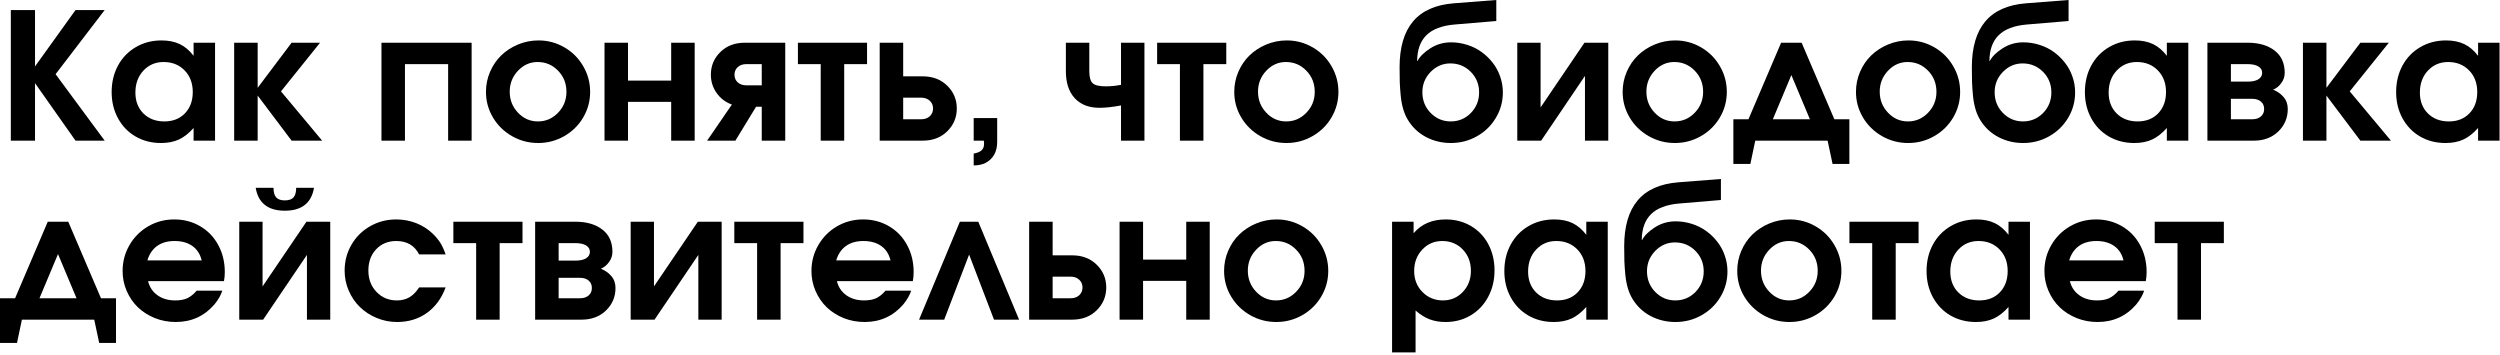<?xml version="1.0" encoding="UTF-8"?> <svg xmlns="http://www.w3.org/2000/svg" width="818" height="116" viewBox="0 0 818 116" fill="none"><path d="M3.542 46.021C3.542 46.021 3.542 31.782 3.542 3.292C3.542 3.292 6.177 3.292 11.458 3.292C11.458 3.292 11.458 9.438 11.458 21.73C11.458 21.73 15.875 15.584 24.708 3.292C24.708 3.292 27.886 3.292 34.25 3.292C34.25 3.292 28.896 10.287 18.188 24.271C18.188 24.271 23.542 31.521 34.25 46.021C34.25 46.021 31.068 46.021 24.708 46.021C24.708 46.021 20.292 39.75 11.458 27.209C11.458 27.209 11.458 33.48 11.458 46.021C11.458 46.021 8.818 46.021 3.542 46.021Z" fill="black"></path><path d="M70.365 13.979C70.365 13.979 70.365 24.662 70.365 46.021C70.365 46.021 68.021 46.021 63.344 46.021C63.344 46.021 63.344 44.641 63.344 41.875C61.786 43.625 60.182 44.886 58.531 45.646C56.891 46.407 54.948 46.792 52.698 46.792C49.599 46.792 46.823 46.084 44.365 44.667C41.917 43.24 40 41.25 38.615 38.709C37.224 36.167 36.531 33.308 36.531 30.125C36.531 26.907 37.224 24.011 38.615 21.438C40.016 18.87 41.958 16.865 44.448 15.417C46.932 13.959 49.74 13.229 52.865 13.229C55.167 13.229 57.161 13.636 58.844 14.438C60.521 15.245 62.021 16.521 63.344 18.271V13.979H70.365ZM53.531 20.292C50.865 20.292 48.656 21.24 46.906 23.125C45.167 25 44.302 27.391 44.302 30.292C44.302 33.099 45.177 35.375 46.927 37.125C48.688 38.865 50.974 39.73 53.781 39.73C56.573 39.73 58.812 38.849 60.51 37.084C62.219 35.308 63.073 32.99 63.073 30.125C63.073 27.224 62.182 24.865 60.406 23.042C58.625 21.209 56.333 20.292 53.531 20.292Z" fill="black"></path><path d="M76.619 46.021C76.619 46.021 76.619 35.344 76.619 13.979C76.619 13.979 79.182 13.979 84.307 13.979C84.307 13.979 84.307 18.896 84.307 28.73C84.307 28.73 88.005 23.813 95.411 13.979C95.411 13.979 98.515 13.979 104.724 13.979C104.724 13.979 100.458 19.287 91.932 29.896C91.932 29.896 96.421 35.271 105.411 46.021C105.411 46.021 102.078 46.021 95.411 46.021C95.411 46.021 91.708 41.105 84.307 31.271C84.307 31.271 84.307 36.188 84.307 46.021C84.307 46.021 81.744 46.021 76.619 46.021Z" fill="black"></path><path d="M154.314 46.021C154.314 46.021 151.752 46.021 146.627 46.021C146.627 46.021 146.627 37.677 146.627 20.98C146.627 20.98 141.918 20.98 132.502 20.98C132.502 20.98 132.502 29.328 132.502 46.021C132.502 46.021 129.939 46.021 124.814 46.021C124.814 46.021 124.814 35.344 124.814 13.979H154.314C154.314 13.979 154.314 24.662 154.314 46.021Z" fill="black"></path><path d="M176.217 13.229C179.259 13.229 182.076 13.99 184.675 15.5C187.269 17 189.321 19.052 190.821 21.646C192.332 24.23 193.092 27.037 193.092 30.063C193.092 33.078 192.332 35.87 190.821 38.438C189.306 41.011 187.238 43.042 184.613 44.542C181.998 46.042 179.16 46.792 176.092 46.792C173.009 46.792 170.155 46.042 167.53 44.542C164.905 43.042 162.826 41.011 161.3 38.438C159.769 35.87 159.009 33.078 159.009 30.063C159.009 27.771 159.451 25.584 160.342 23.5C161.243 21.417 162.457 19.636 163.988 18.146C165.53 16.646 167.363 15.454 169.488 14.563C171.613 13.677 173.853 13.229 176.217 13.229ZM175.905 20.292C173.415 20.292 171.269 21.25 169.467 23.167C167.675 25.073 166.78 27.349 166.78 30C166.78 32.683 167.681 34.974 169.488 36.875C171.29 38.782 173.467 39.73 176.009 39.73C178.576 39.73 180.769 38.787 182.592 36.896C184.425 34.995 185.342 32.719 185.342 30.063C185.342 27.313 184.425 25 182.592 23.125C180.769 21.24 178.54 20.292 175.905 20.292Z" fill="black"></path><path d="M227.298 46.021C227.298 46.021 224.736 46.021 219.611 46.021C219.611 46.021 219.611 41.792 219.611 33.334C219.611 33.334 214.902 33.334 205.486 33.334C205.486 33.334 205.486 37.563 205.486 46.021C205.486 46.021 202.923 46.021 197.798 46.021C197.798 46.021 197.798 35.344 197.798 13.979C197.798 13.979 200.361 13.979 205.486 13.979C205.486 13.979 205.486 18.115 205.486 26.375C205.486 26.375 210.194 26.375 219.611 26.375C219.611 26.375 219.611 22.245 219.611 13.979C219.611 13.979 222.173 13.979 227.298 13.979C227.298 13.979 227.298 24.662 227.298 46.021Z" fill="black"></path><path d="M249.243 27.917C249.243 27.917 249.243 25.605 249.243 20.98C249.243 20.98 247.561 20.98 244.201 20.98C243.045 20.98 242.108 21.308 241.389 21.959C240.68 22.599 240.326 23.433 240.326 24.459C240.326 25.474 240.68 26.308 241.389 26.959C242.108 27.599 243.045 27.917 244.201 27.917H249.243ZM239.472 34.209C237.373 33.448 235.701 32.177 234.451 30.396C233.212 28.62 232.597 26.636 232.597 24.438C232.597 21.521 233.628 19.052 235.701 17.021C237.769 14.995 240.43 13.979 243.68 13.979H256.93V46.021C256.93 46.021 254.368 46.021 249.243 46.021C249.243 46.021 249.243 42.323 249.243 34.917C249.243 34.917 248.623 34.917 247.389 34.917C247.389 34.917 245.128 38.62 240.618 46.021C240.618 46.021 237.535 46.021 231.368 46.021C231.368 46.021 234.066 42.084 239.472 34.209Z" fill="black"></path><path d="M283.701 20.98C283.701 20.98 281.206 20.98 276.222 20.98C276.222 20.98 276.222 29.328 276.222 46.021C276.222 46.021 273.659 46.021 268.534 46.021C268.534 46.021 268.534 37.677 268.534 20.98C268.534 20.98 266.044 20.98 261.076 20.98C261.076 20.98 261.076 18.646 261.076 13.979C261.076 13.979 268.617 13.979 283.701 13.979C283.701 13.979 283.701 16.313 283.701 20.98Z" fill="black"></path><path d="M295.523 31.959C295.523 31.959 295.523 34.313 295.523 39.021C295.523 39.021 297.486 39.021 301.419 39.021C302.57 39.021 303.502 38.698 304.21 38.042C304.929 37.375 305.294 36.532 305.294 35.5C305.294 34.459 304.929 33.615 304.21 32.959C303.502 32.292 302.57 31.959 301.419 31.959H295.523ZM301.939 24.98C305.189 24.98 307.856 26 309.939 28.042C312.023 30.084 313.064 32.573 313.064 35.5C313.064 38.417 312.023 40.907 309.939 42.959C307.856 45 305.189 46.021 301.939 46.021H287.835C287.835 46.021 287.835 35.344 287.835 13.979C287.835 13.979 290.398 13.979 295.523 13.979C295.523 13.979 295.523 17.646 295.523 24.98C295.523 24.98 297.658 24.98 301.939 24.98Z" fill="black"></path><path d="M318.591 46.021C318.591 46.021 318.591 43.557 318.591 38.625C318.591 38.625 321.153 38.625 326.278 38.625C326.278 38.625 326.278 41.224 326.278 46.417C326.278 49.651 325.007 51.948 322.466 53.312C321.382 53.854 320.091 54.125 318.591 54.125C318.591 54.125 318.591 52.833 318.591 50.25C319.799 50.026 320.664 49.667 321.195 49.167C321.721 48.667 321.987 47.964 321.987 47.062C321.987 46.63 321.966 46.281 321.924 46.021H318.591Z" fill="black"></path><path d="M374.461 13.979V46.021H366.795V34.5C364.097 35.016 361.743 35.271 359.732 35.271C356.284 35.271 353.591 34.224 351.649 32.125C349.716 30.016 348.753 27.073 348.753 23.292V13.979H356.42V23.292C356.42 25.224 356.784 26.537 357.524 27.23C358.258 27.912 359.659 28.25 361.732 28.25C363.508 28.25 365.196 28.084 366.795 27.75V13.979H374.461Z" fill="black"></path><path d="M401.237 20.98C401.237 20.98 398.743 20.98 393.758 20.98C393.758 20.98 393.758 29.328 393.758 46.021C393.758 46.021 391.196 46.021 386.071 46.021C386.071 46.021 386.071 37.677 386.071 20.98C386.071 20.98 383.581 20.98 378.612 20.98C378.612 20.98 378.612 18.646 378.612 13.979C378.612 13.979 386.154 13.979 401.237 13.979C401.237 13.979 401.237 16.313 401.237 20.98Z" fill="black"></path><path d="M421.059 13.229C424.101 13.229 426.919 13.99 429.518 15.5C432.111 17 434.164 19.052 435.664 21.646C437.174 24.23 437.934 27.037 437.934 30.063C437.934 33.078 437.174 35.87 435.664 38.438C434.148 41.011 432.08 43.042 429.455 44.542C426.841 46.042 424.002 46.792 420.934 46.792C417.851 46.792 414.997 46.042 412.372 44.542C409.747 43.042 407.669 41.011 406.143 38.438C404.611 35.87 403.851 33.078 403.851 30.063C403.851 27.771 404.294 25.584 405.184 23.5C406.085 21.417 407.299 19.636 408.83 18.146C410.372 16.646 412.205 15.454 414.33 14.563C416.455 13.677 418.695 13.229 421.059 13.229ZM420.747 20.292C418.257 20.292 416.111 21.25 414.309 23.167C412.518 25.073 411.622 27.349 411.622 30C411.622 32.683 412.523 34.974 414.33 36.875C416.132 38.782 418.309 39.73 420.851 39.73C423.419 39.73 425.611 38.787 427.434 36.896C429.268 34.995 430.184 32.719 430.184 30.063C430.184 27.313 429.268 25 427.434 23.125C425.611 21.24 423.382 20.292 420.747 20.292Z" fill="black"></path><path d="M474.547 20.75C472.073 20.75 469.927 21.677 468.11 23.521C466.302 25.37 465.401 27.594 465.401 30.188C465.401 32.854 466.302 35.115 468.11 36.958C469.927 38.807 472.115 39.729 474.672 39.729C477.256 39.729 479.448 38.812 481.256 36.979C483.058 35.135 483.964 32.885 483.964 30.229C483.964 27.578 483.052 25.333 481.235 23.5C479.412 21.667 477.183 20.75 474.547 20.75ZM474.776 13.854C476.61 13.854 478.386 14.135 480.11 14.688C481.829 15.229 483.386 16.01 484.776 17.021C486.162 18.021 487.381 19.198 488.422 20.542C489.474 21.891 490.287 23.396 490.86 25.062C491.443 26.729 491.735 28.453 491.735 30.229C491.735 33.245 490.969 36.021 489.443 38.562C487.927 41.104 485.865 43.115 483.256 44.583C480.657 46.052 477.818 46.792 474.735 46.792C471.802 46.792 469.099 46.146 466.631 44.854C464.157 43.562 462.172 41.698 460.672 39.25C460.047 38.224 459.537 37.062 459.151 35.771C458.761 34.469 458.485 32.995 458.318 31.354C458.162 29.703 458.058 28.245 458.006 26.979C457.964 25.703 457.943 24.052 457.943 22.021C457.943 15.521 459.401 10.531 462.318 7.042C465.245 3.542 469.693 1.557 475.651 1.083L489.589 0V6.875L475.943 8.021C471.818 8.37 468.745 9.531 466.735 11.5C464.735 13.474 463.719 16.287 463.693 19.938L463.797 19.979C464.547 18.521 465.933 17.141 467.964 15.833C470.006 14.516 472.276 13.854 474.776 13.854Z" fill="black"></path><path d="M518.433 13.979C518.433 13.979 521.027 13.979 526.224 13.979C526.224 13.979 526.224 24.662 526.224 46.021C526.224 46.021 523.683 46.021 518.599 46.021C518.599 46.021 518.599 38.959 518.599 24.834C518.599 24.834 513.818 31.896 504.266 46.021C504.266 46.021 501.662 46.021 496.454 46.021C496.454 46.021 496.454 35.344 496.454 13.979C496.454 13.979 498.995 13.979 504.079 13.979C504.079 13.979 504.079 21.037 504.079 35.146C504.079 35.146 508.86 28.094 518.433 13.979Z" fill="black"></path><path d="M548.139 13.229C551.181 13.229 553.998 13.99 556.597 15.5C559.191 17 561.243 19.052 562.743 21.646C564.254 24.23 565.014 27.037 565.014 30.063C565.014 33.078 564.254 35.87 562.743 38.438C561.228 41.011 559.16 43.042 556.535 44.542C553.92 46.042 551.082 46.792 548.014 46.792C544.931 46.792 542.076 46.042 539.451 44.542C536.826 43.042 534.748 41.011 533.222 38.438C531.691 35.87 530.931 33.078 530.931 30.063C530.931 27.771 531.373 25.584 532.264 23.5C533.165 21.417 534.379 19.636 535.91 18.146C537.451 16.646 539.285 15.454 541.41 14.563C543.535 13.677 545.774 13.229 548.139 13.229ZM547.826 20.292C545.337 20.292 543.191 21.25 541.389 23.167C539.597 25.073 538.701 27.349 538.701 30C538.701 32.683 539.603 34.974 541.41 36.875C543.212 38.782 545.389 39.73 547.931 39.73C550.498 39.73 552.691 38.787 554.514 36.896C556.347 34.995 557.264 32.719 557.264 30.063C557.264 27.313 556.347 25 554.514 23.125C552.691 21.24 550.462 20.292 547.826 20.292Z" fill="black"></path><path d="M605.116 53.646C605.116 53.646 603.282 53.646 599.616 53.646C599.616 53.646 599.074 51.105 597.991 46.021C597.991 46.021 590.1 46.021 574.324 46.021C574.324 46.021 573.787 48.563 572.72 53.646C572.72 53.646 570.866 53.646 567.157 53.646C567.157 53.646 567.157 48.771 567.157 39.021C567.157 39.021 568.803 39.021 572.095 39.021C572.095 39.021 575.657 30.677 582.782 13.979C582.782 13.979 585.017 13.979 589.491 13.979C589.491 13.979 593.058 22.328 600.199 39.021C600.199 39.021 601.834 39.021 605.116 39.021C605.116 39.021 605.116 43.896 605.116 53.646ZM592.199 39.021C592.199 39.021 590.178 34.203 586.136 24.563C586.136 24.563 584.116 29.386 580.074 39.021C580.074 39.021 584.116 39.021 592.199 39.021Z" fill="black"></path><path d="M624.483 13.229C627.524 13.229 630.342 13.99 632.941 15.5C635.535 17 637.587 19.052 639.087 21.646C640.597 24.23 641.358 27.037 641.358 30.063C641.358 33.078 640.597 35.87 639.087 38.438C637.571 41.011 635.504 43.042 632.879 44.542C630.264 46.042 627.425 46.792 624.358 46.792C621.274 46.792 618.42 46.042 615.795 44.542C613.17 43.042 611.092 41.011 609.566 38.438C608.035 35.87 607.274 33.078 607.274 30.063C607.274 27.771 607.717 25.584 608.608 23.5C609.509 21.417 610.722 19.636 612.254 18.146C613.795 16.646 615.629 15.454 617.754 14.563C619.879 13.677 622.118 13.229 624.483 13.229ZM624.17 20.292C621.681 20.292 619.535 21.25 617.733 23.167C615.941 25.073 615.045 27.349 615.045 30C615.045 32.683 615.946 34.974 617.754 36.875C619.556 38.782 621.733 39.73 624.274 39.73C626.842 39.73 629.035 38.787 630.858 36.896C632.691 34.995 633.608 32.719 633.608 30.063C633.608 27.313 632.691 25 630.858 23.125C629.035 21.24 626.806 20.292 624.17 20.292Z" fill="black"></path><path d="M661.793 20.75C659.319 20.75 657.173 21.677 655.355 23.521C653.548 25.37 652.647 27.594 652.647 30.188C652.647 32.854 653.548 35.115 655.355 36.958C657.173 38.807 659.36 39.729 661.918 39.729C664.501 39.729 666.694 38.812 668.501 36.979C670.303 35.135 671.209 32.885 671.209 30.229C671.209 27.578 670.298 25.333 668.48 23.5C666.657 21.667 664.428 20.75 661.793 20.75ZM662.022 13.854C663.855 13.854 665.631 14.135 667.355 14.688C669.074 15.229 670.631 16.01 672.022 17.021C673.407 18.021 674.626 19.198 675.668 20.542C676.72 21.891 677.532 23.396 678.105 25.062C678.688 26.729 678.98 28.453 678.98 30.229C678.98 33.245 678.215 36.021 676.688 38.562C675.173 41.104 673.11 43.115 670.501 44.583C667.902 46.052 665.063 46.792 661.98 46.792C659.048 46.792 656.345 46.146 653.876 44.854C651.402 43.562 649.418 41.698 647.918 39.25C647.293 38.224 646.782 37.062 646.397 35.771C646.006 34.469 645.73 32.995 645.563 31.354C645.407 29.703 645.303 28.245 645.251 26.979C645.209 25.703 645.188 24.052 645.188 22.021C645.188 15.521 646.647 10.531 649.563 7.042C652.491 3.542 656.938 1.557 662.897 1.083L676.834 0V6.875L663.188 8.021C659.063 8.37 655.991 9.531 653.98 11.5C651.98 13.474 650.965 16.287 650.938 19.938L651.043 19.979C651.793 18.521 653.178 17.141 655.209 15.833C657.251 14.516 659.522 13.854 662.022 13.854Z" fill="black"></path><path d="M716.012 13.979C716.012 13.979 716.012 24.662 716.012 46.021C716.012 46.021 713.668 46.021 708.991 46.021C708.991 46.021 708.991 44.641 708.991 41.875C707.433 43.625 705.829 44.886 704.178 45.646C702.538 46.407 700.595 46.792 698.345 46.792C695.246 46.792 692.47 46.084 690.012 44.667C687.564 43.24 685.647 41.25 684.262 38.709C682.871 36.167 682.178 33.308 682.178 30.125C682.178 26.907 682.871 24.011 684.262 21.438C685.663 18.87 687.605 16.865 690.095 15.417C692.579 13.959 695.387 13.229 698.512 13.229C700.814 13.229 702.808 13.636 704.491 14.438C706.168 15.245 707.668 16.521 708.991 18.271V13.979H716.012ZM699.178 20.292C696.512 20.292 694.303 21.24 692.553 23.125C690.814 25 689.949 27.391 689.949 30.292C689.949 33.099 690.824 35.375 692.574 37.125C694.334 38.865 696.621 39.73 699.428 39.73C702.22 39.73 704.459 38.849 706.157 37.084C707.866 35.308 708.72 32.99 708.72 30.125C708.72 27.224 707.829 24.865 706.053 23.042C704.272 21.209 701.98 20.292 699.178 20.292Z" fill="black"></path><path d="M729.954 20.98C729.954 20.98 729.954 22.891 729.954 26.709C729.954 26.709 731.756 26.709 735.37 26.709C736.954 26.709 738.146 26.453 738.954 25.938C739.771 25.412 740.183 24.709 740.183 23.834C740.183 22.948 739.771 22.25 738.954 21.75C738.131 21.24 736.938 20.98 735.37 20.98H729.954ZM729.954 32.334C729.954 32.334 729.954 34.563 729.954 39.021C729.954 39.021 732.287 39.021 736.954 39.021C738.12 39.021 739.058 38.719 739.766 38.105C740.474 37.495 740.829 36.683 740.829 35.667C740.829 34.641 740.474 33.828 739.766 33.23C739.058 32.636 738.12 32.334 736.954 32.334H729.954ZM743.766 29.355C745.099 29.87 746.23 30.662 747.162 31.73C748.089 32.787 748.558 34.099 748.558 35.667C748.558 38.558 747.521 41.011 745.454 43.021C743.381 45.021 740.724 46.021 737.474 46.021H722.266V13.979C722.266 13.979 726.662 13.979 735.454 13.979C739.089 13.979 742.016 14.829 744.224 16.521C746.443 18.219 747.558 20.657 747.558 23.834C747.558 25.058 747.183 26.177 746.433 27.188C745.693 28.203 744.808 28.927 743.766 29.355Z" fill="black"></path><path d="M753.521 46.021C753.521 46.021 753.521 35.344 753.521 13.979C753.521 13.979 756.083 13.979 761.208 13.979C761.208 13.979 761.208 18.896 761.208 28.73C761.208 28.73 764.906 23.813 772.312 13.979C772.312 13.979 775.416 13.979 781.625 13.979C781.625 13.979 777.359 19.287 768.833 29.896C768.833 29.896 773.323 35.271 782.312 46.021C782.312 46.021 778.979 46.021 772.312 46.021C772.312 46.021 768.609 41.105 761.208 31.271C761.208 31.271 761.208 36.188 761.208 46.021C761.208 46.021 758.646 46.021 753.521 46.021Z" fill="black"></path><path d="M817.85 13.979C817.85 13.979 817.85 24.662 817.85 46.021C817.85 46.021 815.506 46.021 810.829 46.021C810.829 46.021 810.829 44.641 810.829 41.875C809.272 43.625 807.668 44.886 806.017 45.646C804.376 46.407 802.433 46.792 800.183 46.792C797.084 46.792 794.308 46.084 791.85 44.667C789.402 43.24 787.485 41.25 786.1 38.709C784.709 36.167 784.017 33.308 784.017 30.125C784.017 26.907 784.709 24.011 786.1 21.438C787.501 18.87 789.444 16.865 791.933 15.417C794.418 13.959 797.225 13.229 800.35 13.229C802.652 13.229 804.647 13.636 806.329 14.438C808.006 15.245 809.506 16.521 810.829 18.271V13.979H817.85ZM801.017 20.292C798.35 20.292 796.142 21.24 794.392 23.125C792.652 25 791.787 27.391 791.787 30.292C791.787 33.099 792.662 35.375 794.412 37.125C796.173 38.865 798.459 39.73 801.267 39.73C804.058 39.73 806.298 38.849 807.996 37.084C809.704 35.308 810.558 32.99 810.558 30.125C810.558 27.224 809.668 24.865 807.892 23.042C806.11 21.209 803.819 20.292 801.017 20.292Z" fill="black"></path><path d="M37.958 112.214C37.958 112.214 36.125 112.214 32.458 112.214C32.458 112.214 31.917 109.672 30.833 104.589C30.833 104.589 22.943 104.589 7.167 104.589C7.167 104.589 6.63 107.13 5.562 112.214C5.562 112.214 3.708 112.214 0 112.214C0 112.214 0 107.339 0 97.588C0 97.588 1.646 97.588 4.938 97.588C4.938 97.588 8.5 89.245 15.625 72.547C15.625 72.547 17.859 72.547 22.333 72.547C22.333 72.547 25.901 80.896 33.042 97.588C33.042 97.588 34.677 97.588 37.958 97.588C37.958 97.588 37.958 102.464 37.958 112.214ZM25.042 97.588C25.042 97.588 23.021 92.771 18.979 83.13C18.979 83.13 16.958 87.953 12.917 97.588C12.917 97.588 16.958 97.588 25.042 97.588Z" fill="black"></path><path d="M73.284 91.984C73.284 91.984 65.002 91.984 48.45 91.984C48.919 93.932 49.95 95.474 51.534 96.609C53.117 97.734 55.044 98.297 57.325 98.297C58.909 98.297 60.221 98.062 61.263 97.588C62.315 97.104 63.346 96.276 64.346 95.109H72.742C72.284 96.557 71.435 98.042 70.2 99.568C66.877 103.432 62.643 105.359 57.492 105.359C55.075 105.359 52.789 104.927 50.638 104.068C48.497 103.193 46.659 102.021 45.117 100.547C43.586 99.062 42.372 97.292 41.471 95.234C40.565 93.167 40.117 90.984 40.117 88.693C40.117 85.609 40.867 82.776 42.367 80.193C43.867 77.599 45.909 75.547 48.492 74.047C51.086 72.547 53.929 71.797 57.013 71.797C60.148 71.797 62.976 72.542 65.492 74.026C68.018 75.5 69.992 77.547 71.409 80.172C72.836 82.797 73.554 85.75 73.554 89.026C73.554 90.083 73.461 91.068 73.284 91.984ZM48.221 85.213H65.992C65.502 83.162 64.497 81.588 62.971 80.505C61.44 79.412 59.492 78.859 57.117 78.859C54.825 78.859 52.919 79.401 51.409 80.484C49.893 81.568 48.831 83.146 48.221 85.213Z" fill="black"></path><path d="M83.66 61.443C83.66 61.443 85.603 61.443 89.493 61.443C89.493 62.891 89.785 63.938 90.368 64.589C90.952 65.245 91.894 65.568 93.202 65.568C94.504 65.568 95.452 65.245 96.035 64.589C96.618 63.938 96.91 62.891 96.91 61.443H102.743C101.895 66.443 98.712 68.943 93.202 68.943C87.686 68.943 84.504 66.443 83.66 61.443ZM100.264 72.547C100.264 72.547 102.858 72.547 108.056 72.547C108.056 72.547 108.056 83.23 108.056 104.589C108.056 104.589 105.514 104.589 100.431 104.589C100.431 104.589 100.431 97.527 100.431 83.402C100.431 83.402 95.65 90.464 86.098 104.589C86.098 104.589 83.493 104.589 78.285 104.589C78.285 104.589 78.285 93.912 78.285 72.547C78.285 72.547 80.827 72.547 85.91 72.547C85.91 72.547 85.91 79.605 85.91 93.714C85.91 93.714 90.691 86.662 100.264 72.547Z" fill="black"></path><path d="M137.137 94.047C137.137 94.047 140.023 94.047 145.804 94.047C144.471 97.646 142.418 100.432 139.658 102.401C136.908 104.375 133.658 105.359 129.908 105.359C127.575 105.359 125.346 104.911 123.221 104.026C121.106 103.141 119.288 101.953 117.762 100.464C116.231 98.979 115.017 97.203 114.116 95.13C113.21 93.062 112.762 90.875 112.762 88.568C112.762 85.484 113.502 82.662 114.991 80.088C116.476 77.521 118.512 75.5 121.096 74.026C123.689 72.542 126.543 71.797 129.658 71.797C131.95 71.797 134.137 72.208 136.221 73.026C138.304 73.849 140.122 75.021 141.679 76.547C142.689 77.547 143.497 78.526 144.096 79.484C144.689 80.432 145.262 81.682 145.804 83.234H137.137C135.637 80.318 133.142 78.859 129.658 78.859C126.976 78.859 124.783 79.766 123.075 81.568C121.377 83.359 120.533 85.682 120.533 88.526C120.533 91.333 121.418 93.667 123.2 95.526C124.976 97.375 127.189 98.297 129.846 98.297C131.429 98.297 132.793 97.958 133.95 97.276C135.116 96.599 136.179 95.521 137.137 94.047Z" fill="black"></path><path d="M170.964 79.547C170.964 79.547 168.469 79.547 163.484 79.547C163.484 79.547 163.484 87.896 163.484 104.589C163.484 104.589 160.922 104.589 155.797 104.589C155.797 104.589 155.797 96.245 155.797 79.547C155.797 79.547 153.307 79.547 148.339 79.547C148.339 79.547 148.339 77.213 148.339 72.547C148.339 72.547 155.88 72.547 170.964 72.547C170.964 72.547 170.964 74.88 170.964 79.547Z" fill="black"></path><path d="M182.786 79.547C182.786 79.547 182.786 81.458 182.786 85.276C182.786 85.276 184.588 85.276 188.202 85.276C189.786 85.276 190.978 85.021 191.786 84.505C192.603 83.979 193.015 83.276 193.015 82.401C193.015 81.516 192.603 80.818 191.786 80.318C190.963 79.807 189.77 79.547 188.202 79.547H182.786ZM182.786 90.901C182.786 90.901 182.786 93.13 182.786 97.588C182.786 97.588 185.119 97.588 189.786 97.588C190.952 97.588 191.89 97.287 192.598 96.672C193.306 96.062 193.661 95.25 193.661 94.234C193.661 93.208 193.306 92.396 192.598 91.797C191.89 91.203 190.952 90.901 189.786 90.901H182.786ZM196.598 87.922C197.931 88.438 199.062 89.229 199.994 90.297C200.921 91.354 201.39 92.667 201.39 94.234C201.39 97.125 200.353 99.578 198.286 101.589C196.213 103.589 193.556 104.589 190.306 104.589H175.098V72.547C175.098 72.547 179.494 72.547 188.286 72.547C191.921 72.547 194.848 73.396 197.056 75.088C199.275 76.787 200.39 79.224 200.39 82.401C200.39 83.625 200.015 84.745 199.265 85.755C198.525 86.771 197.64 87.495 196.598 87.922Z" fill="black"></path><path d="M228.332 72.547C228.332 72.547 230.926 72.547 236.124 72.547C236.124 72.547 236.124 83.229 236.124 104.589C236.124 104.589 233.582 104.589 228.499 104.589C228.499 104.589 228.499 97.526 228.499 83.401C228.499 83.401 223.717 90.463 214.165 104.589C214.165 104.589 211.561 104.589 206.353 104.589C206.353 104.589 206.353 93.912 206.353 72.547C206.353 72.547 208.894 72.547 213.978 72.547C213.978 72.547 213.978 79.604 213.978 93.713C213.978 93.713 218.759 86.662 228.332 72.547Z" fill="black"></path><path d="M262.892 79.547C262.892 79.547 260.398 79.547 255.413 79.547C255.413 79.547 255.413 87.896 255.413 104.589C255.413 104.589 252.851 104.589 247.726 104.589C247.726 104.589 247.726 96.245 247.726 79.547C247.726 79.547 245.236 79.547 240.267 79.547C240.267 79.547 240.267 77.213 240.267 72.547C240.267 72.547 247.809 72.547 262.892 72.547C262.892 72.547 262.892 74.88 262.892 79.547Z" fill="black"></path><path d="M298.673 91.984C298.673 91.984 290.392 91.984 273.839 91.984C274.308 93.932 275.339 95.474 276.923 96.609C278.506 97.734 280.433 98.297 282.714 98.297C284.298 98.297 285.61 98.062 286.652 97.588C287.704 97.104 288.735 96.276 289.735 95.109H298.131C297.673 96.557 296.824 98.042 295.589 99.568C292.267 103.432 288.032 105.359 282.881 105.359C280.464 105.359 278.178 104.927 276.027 104.068C273.886 103.193 272.048 102.021 270.506 100.547C268.975 99.062 267.761 97.292 266.86 95.234C265.954 93.167 265.506 90.984 265.506 88.693C265.506 85.609 266.256 82.776 267.756 80.193C269.256 77.599 271.298 75.547 273.881 74.047C276.475 72.547 279.319 71.797 282.402 71.797C285.537 71.797 288.365 72.542 290.881 74.026C293.407 75.5 295.381 77.547 296.798 80.172C298.225 82.797 298.944 85.75 298.944 89.026C298.944 90.083 298.85 91.068 298.673 91.984ZM273.61 85.213H291.381C290.892 83.162 289.886 81.588 288.36 80.505C286.829 79.412 284.881 78.859 282.506 78.859C280.214 78.859 278.308 79.401 276.798 80.484C275.282 81.568 274.22 83.146 273.61 85.213Z" fill="black"></path><path d="M333.445 104.589C333.445 104.589 330.705 104.589 325.237 104.589C325.237 104.589 322.518 97.495 317.091 83.297C317.091 83.297 314.372 90.396 308.945 104.589C308.945 104.589 306.2 104.589 300.716 104.589C300.716 104.589 305.164 93.912 314.07 72.547C314.07 72.547 316.075 72.547 320.091 72.547C320.091 72.547 324.539 83.229 333.445 104.589Z" fill="black"></path><path d="M344.423 90.526C344.423 90.526 344.423 92.88 344.423 97.588C344.423 97.588 346.387 97.588 350.319 97.588C351.47 97.588 352.403 97.266 353.111 96.609C353.83 95.943 354.194 95.099 354.194 94.068C354.194 93.026 353.83 92.182 353.111 91.526C352.403 90.859 351.47 90.526 350.319 90.526H344.423ZM350.84 83.547C354.09 83.547 356.757 84.568 358.84 86.609C360.923 88.651 361.965 91.141 361.965 94.068C361.965 96.984 360.923 99.474 358.84 101.526C356.757 103.568 354.09 104.589 350.84 104.589H336.736C336.736 104.589 336.736 93.912 336.736 72.547C336.736 72.547 339.298 72.547 344.423 72.547C344.423 72.547 344.423 76.213 344.423 83.547C344.423 83.547 346.559 83.547 350.84 83.547Z" fill="black"></path><path d="M395.825 104.589C395.825 104.589 393.262 104.589 388.137 104.589C388.137 104.589 388.137 100.359 388.137 91.901C388.137 91.901 383.429 91.901 374.012 91.901C374.012 91.901 374.012 96.13 374.012 104.589C374.012 104.589 371.45 104.589 366.325 104.589C366.325 104.589 366.325 93.912 366.325 72.547C366.325 72.547 368.887 72.547 374.012 72.547C374.012 72.547 374.012 76.682 374.012 84.943C374.012 84.943 378.721 84.943 388.137 84.943C388.137 84.943 388.137 80.812 388.137 72.547C388.137 72.547 390.7 72.547 395.825 72.547C395.825 72.547 395.825 83.229 395.825 104.589Z" fill="black"></path><path d="M417.728 71.797C420.77 71.797 423.587 72.557 426.186 74.068C428.78 75.568 430.832 77.62 432.332 80.213C433.842 82.797 434.603 85.604 434.603 88.63C434.603 91.646 433.842 94.438 432.332 97.005C430.816 99.578 428.749 101.609 426.124 103.109C423.509 104.609 420.671 105.359 417.603 105.359C414.52 105.359 411.665 104.609 409.04 103.109C406.415 101.609 404.337 99.578 402.811 97.005C401.28 94.438 400.52 91.646 400.52 88.63C400.52 86.338 400.962 84.151 401.853 82.068C402.754 79.984 403.967 78.203 405.499 76.713C407.04 75.213 408.874 74.021 410.999 73.13C413.124 72.245 415.363 71.797 417.728 71.797ZM417.415 78.859C414.926 78.859 412.78 79.818 410.978 81.734C409.186 83.641 408.29 85.917 408.29 88.568C408.29 91.25 409.191 93.542 410.999 95.443C412.801 97.349 414.978 98.297 417.52 98.297C420.087 98.297 422.28 97.354 424.103 95.463C425.936 93.562 426.853 91.287 426.853 88.63C426.853 85.88 425.936 83.568 424.103 81.693C422.28 79.807 420.051 78.859 417.415 78.859Z" fill="black"></path><path d="M455.487 115.297C455.487 115.297 455.487 101.047 455.487 72.547C455.487 72.547 457.83 72.547 462.528 72.547C462.528 72.547 462.528 73.807 462.528 76.318C465.07 73.307 468.58 71.797 473.07 71.797C476.112 71.797 478.846 72.516 481.278 73.943C483.705 75.359 485.601 77.338 486.966 79.88C488.325 82.422 489.007 85.287 489.007 88.463C489.007 91.662 488.32 94.542 486.945 97.109C485.58 99.682 483.679 101.703 481.237 103.172C478.789 104.63 476.049 105.359 473.007 105.359C471.049 105.359 469.283 105.057 467.716 104.464C466.158 103.854 464.643 102.896 463.174 101.589V115.297H455.487ZM471.903 78.859C469.304 78.859 467.122 79.797 465.362 81.672C463.596 83.547 462.716 85.891 462.716 88.693C462.716 91.417 463.617 93.703 465.424 95.547C467.242 97.38 469.476 98.297 472.132 98.297C474.716 98.297 476.882 97.375 478.632 95.526C480.393 93.667 481.278 91.37 481.278 88.63C481.278 85.812 480.388 83.479 478.612 81.63C476.846 79.787 474.612 78.859 471.903 78.859Z" fill="black"></path><path d="M526.056 72.547C526.056 72.547 526.056 83.229 526.056 104.589C526.056 104.589 523.712 104.589 519.035 104.589C519.035 104.589 519.035 103.208 519.035 100.443C517.477 102.193 515.873 103.453 514.222 104.214C512.582 104.974 510.639 105.359 508.389 105.359C505.29 105.359 502.514 104.651 500.056 103.234C497.608 101.807 495.691 99.818 494.306 97.276C492.915 94.734 492.222 91.875 492.222 88.693C492.222 85.474 492.915 82.578 494.306 80.005C495.707 77.438 497.649 75.432 500.139 73.984C502.623 72.526 505.431 71.797 508.556 71.797C510.858 71.797 512.852 72.203 514.535 73.005C516.212 73.812 517.712 75.088 519.035 76.838V72.547H526.056ZM509.222 78.859C506.556 78.859 504.347 79.807 502.597 81.693C500.858 83.568 499.993 85.958 499.993 88.859C499.993 91.667 500.868 93.943 502.618 95.693C504.378 97.432 506.665 98.297 509.472 98.297C512.264 98.297 514.503 97.417 516.201 95.651C517.91 93.875 518.764 91.557 518.764 88.693C518.764 85.792 517.873 83.432 516.097 81.609C514.316 79.776 512.024 78.859 509.222 78.859Z" fill="black"></path><path d="M548.039 79.318C545.565 79.318 543.419 80.245 541.602 82.089C539.794 83.938 538.893 86.162 538.893 88.756C538.893 91.422 539.794 93.683 541.602 95.527C543.419 97.376 545.607 98.297 548.164 98.297C550.748 98.297 552.94 97.381 554.748 95.547C556.55 93.704 557.456 91.454 557.456 88.797C557.456 86.147 556.544 83.902 554.727 82.068C552.904 80.235 550.675 79.318 548.039 79.318ZM548.268 72.422C550.102 72.422 551.878 72.704 553.602 73.256C555.32 73.797 556.878 74.579 558.268 75.589C559.654 76.589 560.873 77.766 561.914 79.11C562.966 80.459 563.779 81.964 564.352 83.631C564.935 85.297 565.227 87.022 565.227 88.797C565.227 91.813 564.461 94.589 562.935 97.131C561.419 99.672 559.357 101.683 556.748 103.152C554.149 104.62 551.31 105.36 548.227 105.36C545.294 105.36 542.591 104.714 540.123 103.423C537.649 102.131 535.664 100.266 534.164 97.818C533.539 96.792 533.029 95.631 532.643 94.339C532.253 93.037 531.977 91.563 531.81 89.922C531.654 88.272 531.55 86.813 531.498 85.547C531.456 84.272 531.435 82.62 531.435 80.589C531.435 74.089 532.893 69.1 535.81 65.61C538.737 62.11 543.185 60.126 549.143 59.652L563.081 58.568V65.443L549.435 66.589C545.31 66.938 542.237 68.1 540.227 70.068C538.227 72.042 537.211 74.855 537.185 78.506L537.289 78.547C538.039 77.089 539.425 75.709 541.456 74.402C543.498 73.084 545.768 72.422 548.268 72.422Z" fill="black"></path><path d="M585.633 71.797C588.675 71.797 591.493 72.557 594.091 74.068C596.685 75.568 598.737 77.62 600.237 80.213C601.748 82.797 602.508 85.604 602.508 88.63C602.508 91.646 601.748 94.438 600.237 97.005C598.722 99.578 596.654 101.609 594.029 103.109C591.414 104.609 588.576 105.359 585.508 105.359C582.425 105.359 579.571 104.609 576.946 103.109C574.321 101.609 572.243 99.578 570.716 97.005C569.185 94.438 568.425 91.646 568.425 88.63C568.425 86.338 568.868 84.151 569.758 82.068C570.659 79.984 571.873 78.203 573.404 76.713C574.946 75.213 576.779 74.021 578.904 73.13C581.029 72.245 583.269 71.797 585.633 71.797ZM585.321 78.859C582.831 78.859 580.685 79.818 578.883 81.734C577.091 83.641 576.196 85.917 576.196 88.568C576.196 91.25 577.097 93.542 578.904 95.443C580.706 97.349 582.883 98.297 585.425 98.297C587.993 98.297 590.185 97.354 592.008 95.463C593.841 93.562 594.758 91.287 594.758 88.63C594.758 85.88 593.841 83.568 592.008 81.693C590.185 79.807 587.956 78.859 585.321 78.859Z" fill="black"></path><path d="M627.756 79.547C627.756 79.547 625.261 79.547 620.277 79.547C620.277 79.547 620.277 87.896 620.277 104.589C620.277 104.589 617.714 104.589 612.589 104.589C612.589 104.589 612.589 96.245 612.589 79.547C612.589 79.547 610.1 79.547 605.131 79.547C605.131 79.547 605.131 77.213 605.131 72.547C605.131 72.547 612.673 72.547 627.756 72.547C627.756 72.547 627.756 74.88 627.756 79.547Z" fill="black"></path><path d="M664.202 72.547C664.202 72.547 664.202 83.229 664.202 104.589C664.202 104.589 661.859 104.589 657.182 104.589C657.182 104.589 657.182 103.208 657.182 100.443C655.624 102.193 654.02 103.453 652.369 104.214C650.729 104.974 648.786 105.359 646.536 105.359C643.437 105.359 640.661 104.651 638.202 103.234C635.755 101.807 633.838 99.818 632.452 97.276C631.062 94.734 630.369 91.875 630.369 88.693C630.369 85.474 631.062 82.578 632.452 80.005C633.854 77.438 635.796 75.432 638.286 73.984C640.77 72.526 643.577 71.797 646.702 71.797C649.005 71.797 650.999 72.203 652.682 73.005C654.359 73.812 655.859 75.088 657.182 76.838V72.547H664.202ZM647.369 78.859C644.702 78.859 642.494 79.807 640.744 81.693C639.005 83.568 638.14 85.958 638.14 88.859C638.14 91.667 639.015 93.943 640.765 95.693C642.525 97.432 644.812 98.297 647.619 98.297C650.411 98.297 652.65 97.417 654.348 95.651C656.057 93.875 656.911 91.557 656.911 88.693C656.911 85.792 656.02 83.432 654.244 81.609C652.463 79.776 650.171 78.859 647.369 78.859Z" fill="black"></path><path d="M702.103 91.984C702.103 91.984 693.822 91.984 677.27 91.984C677.739 93.932 678.77 95.474 680.353 96.609C681.937 97.734 683.864 98.297 686.145 98.297C687.728 98.297 689.041 98.062 690.082 97.588C691.134 97.104 692.166 96.276 693.166 95.109H701.562C701.103 96.557 700.254 98.042 699.02 99.568C695.697 103.432 691.463 105.359 686.312 105.359C683.895 105.359 681.608 104.927 679.457 104.068C677.317 103.193 675.478 102.021 673.937 100.547C672.405 99.062 671.192 97.292 670.291 95.234C669.384 93.167 668.937 90.984 668.937 88.693C668.937 85.609 669.687 82.776 671.187 80.193C672.687 77.599 674.728 75.547 677.312 74.047C679.905 72.547 682.749 71.797 685.832 71.797C688.968 71.797 691.796 72.542 694.312 74.026C696.838 75.5 698.812 77.547 700.228 80.172C701.655 82.797 702.374 85.75 702.374 89.026C702.374 90.083 702.28 91.068 702.103 91.984ZM677.041 85.213H694.812C694.322 83.162 693.317 81.588 691.791 80.505C690.259 79.412 688.312 78.859 685.937 78.859C683.645 78.859 681.739 79.401 680.228 80.484C678.713 81.568 677.65 83.146 677.041 85.213Z" fill="black"></path><path d="M727.646 79.547C727.646 79.547 725.152 79.547 720.167 79.547C720.167 79.547 720.167 87.896 720.167 104.589C720.167 104.589 717.605 104.589 712.48 104.589C712.48 104.589 712.48 96.245 712.48 79.547C712.48 79.547 709.99 79.547 705.021 79.547C705.021 79.547 705.021 77.213 705.021 72.547C705.021 72.547 712.563 72.547 727.646 72.547C727.646 72.547 727.646 74.88 727.646 79.547Z" fill="black"></path></svg> 